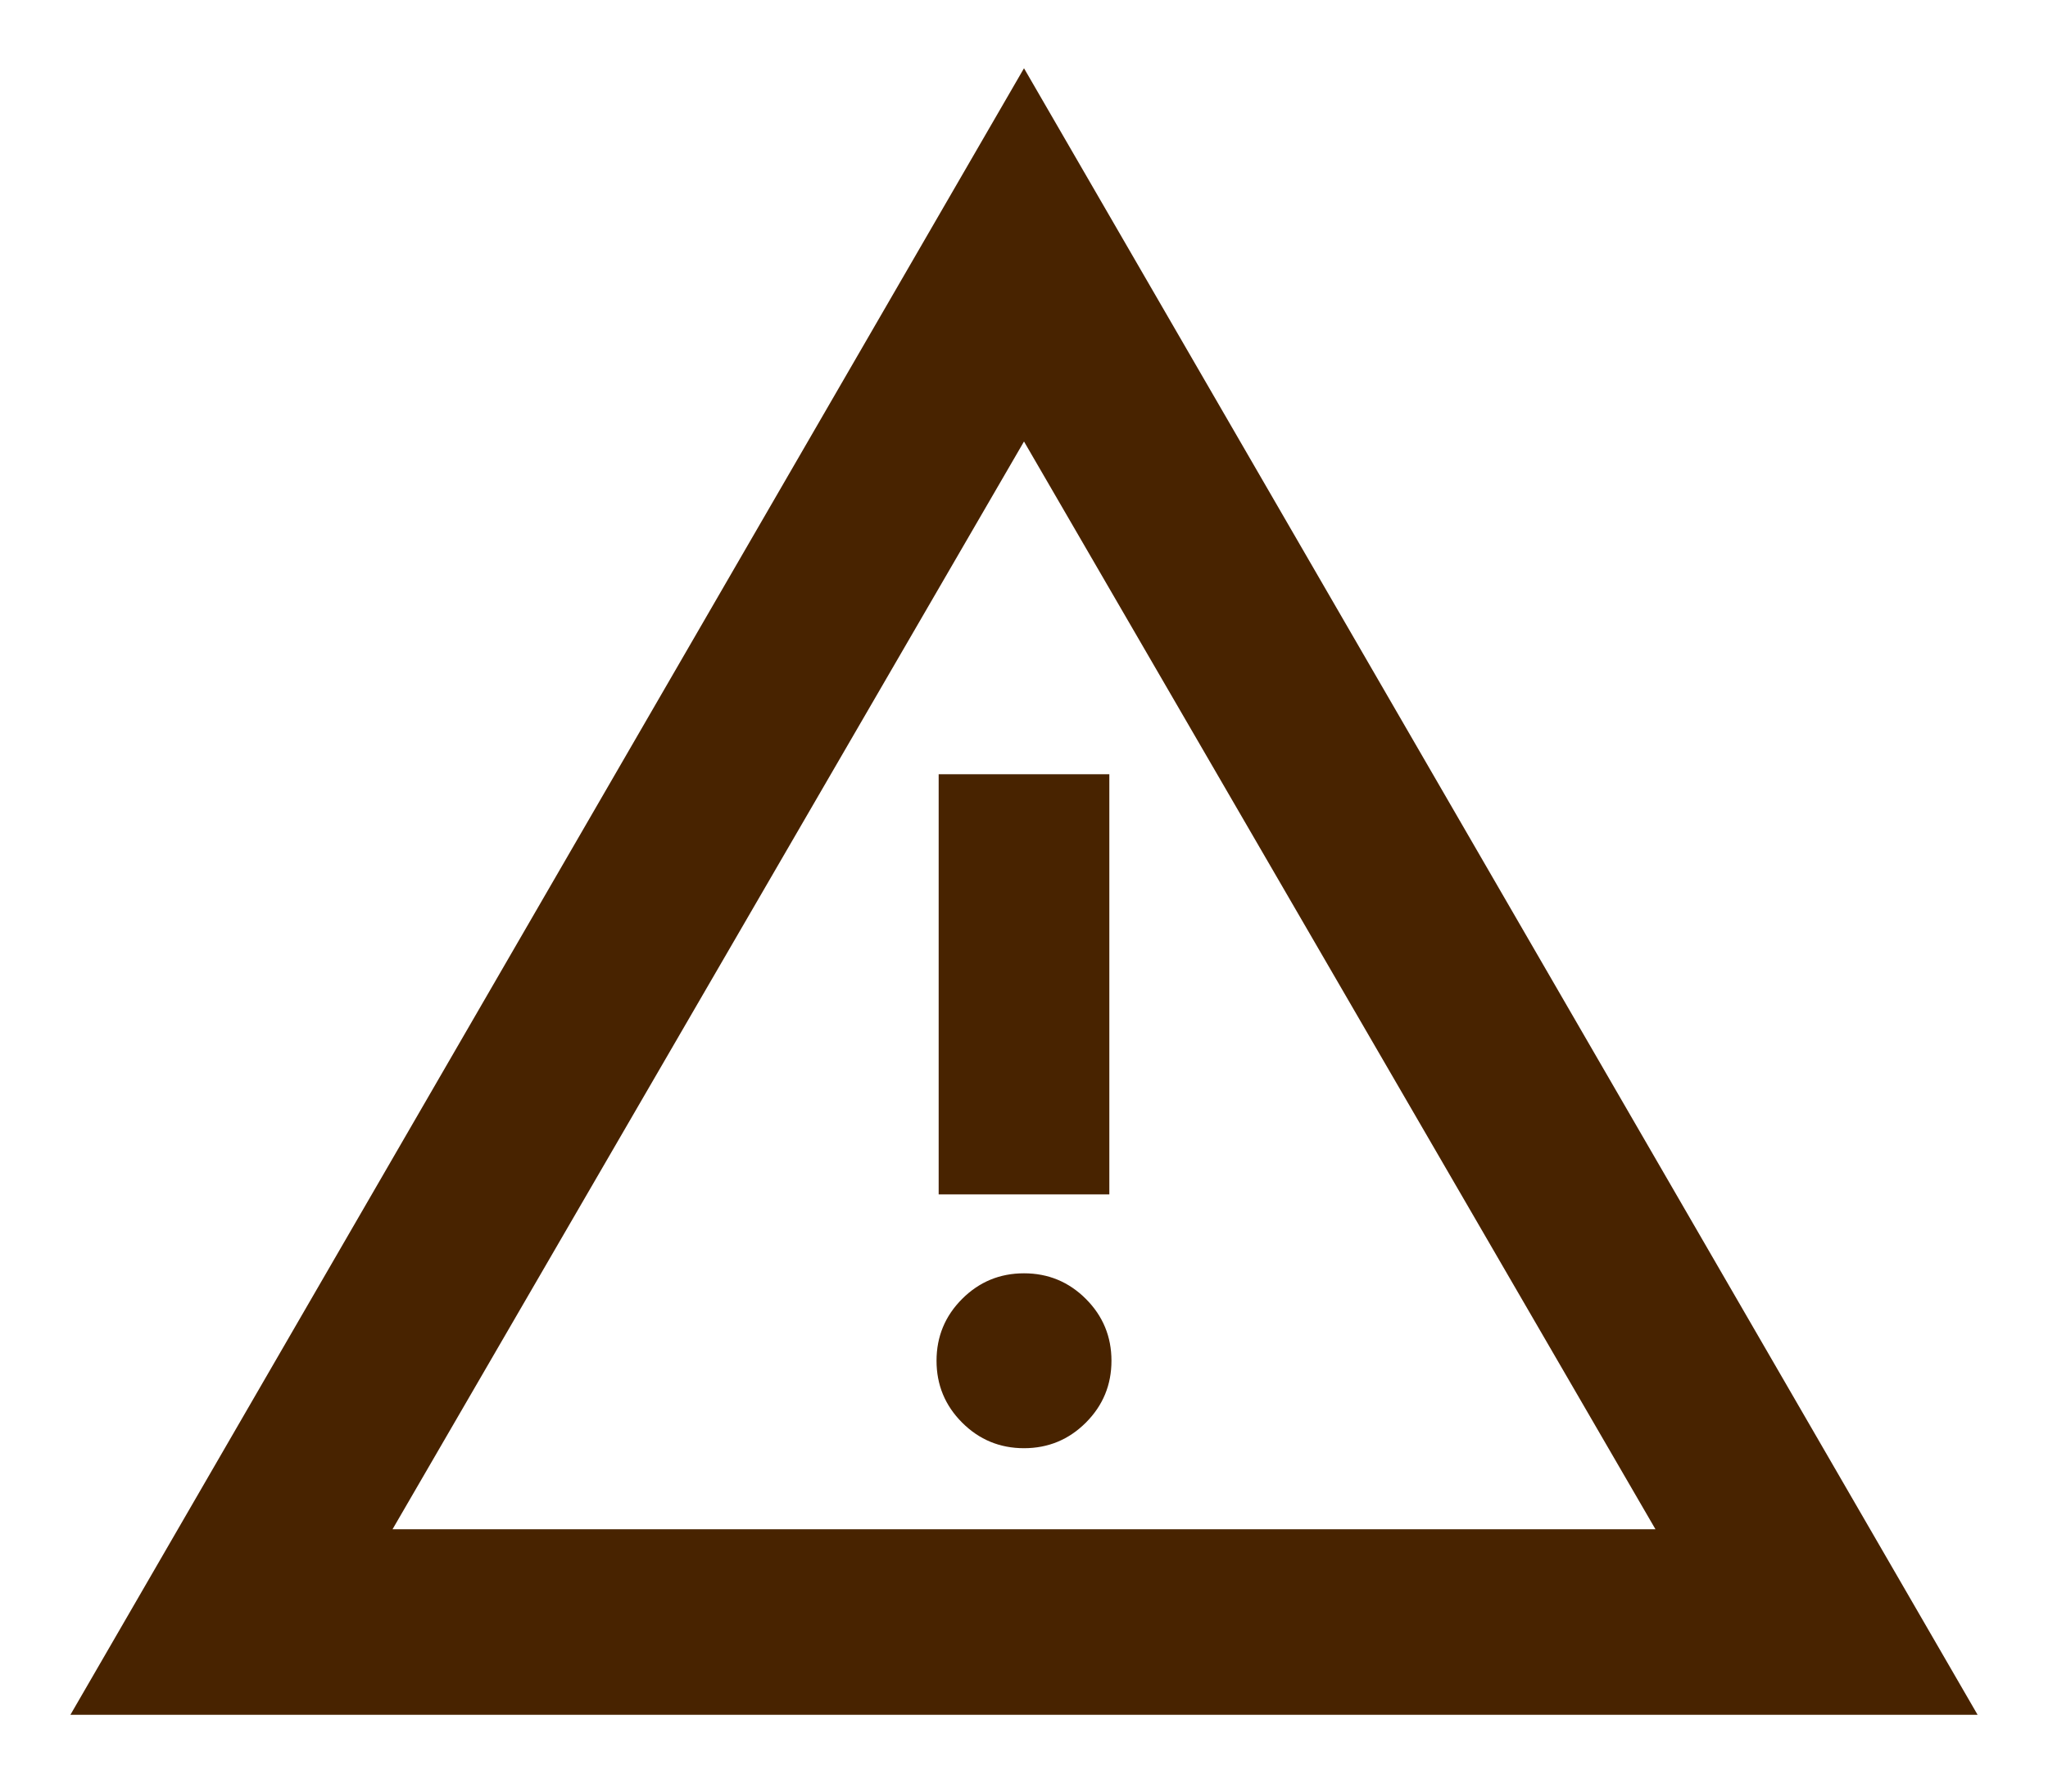<svg width="24" height="21" viewBox="0 0 24 21" fill="none" xmlns="http://www.w3.org/2000/svg">
<path d="M0.825 20.1L12 0.8L23.175 20.1H0.825ZM4.6 17.925H19.4L12 5.175L4.6 17.925ZM12 16.975C12.283 16.975 12.525 16.875 12.725 16.675C12.925 16.475 13.025 16.233 13.025 15.95C13.025 15.667 12.925 15.425 12.725 15.225C12.525 15.025 12.283 14.925 12 14.925C11.717 14.925 11.475 15.025 11.275 15.225C11.075 15.425 10.975 15.667 10.975 15.95C10.975 16.233 11.075 16.475 11.275 16.675C11.475 16.875 11.717 16.975 12 16.975ZM11 14H13V9.075H11V14Z" fill="#482300"/>
</svg>
